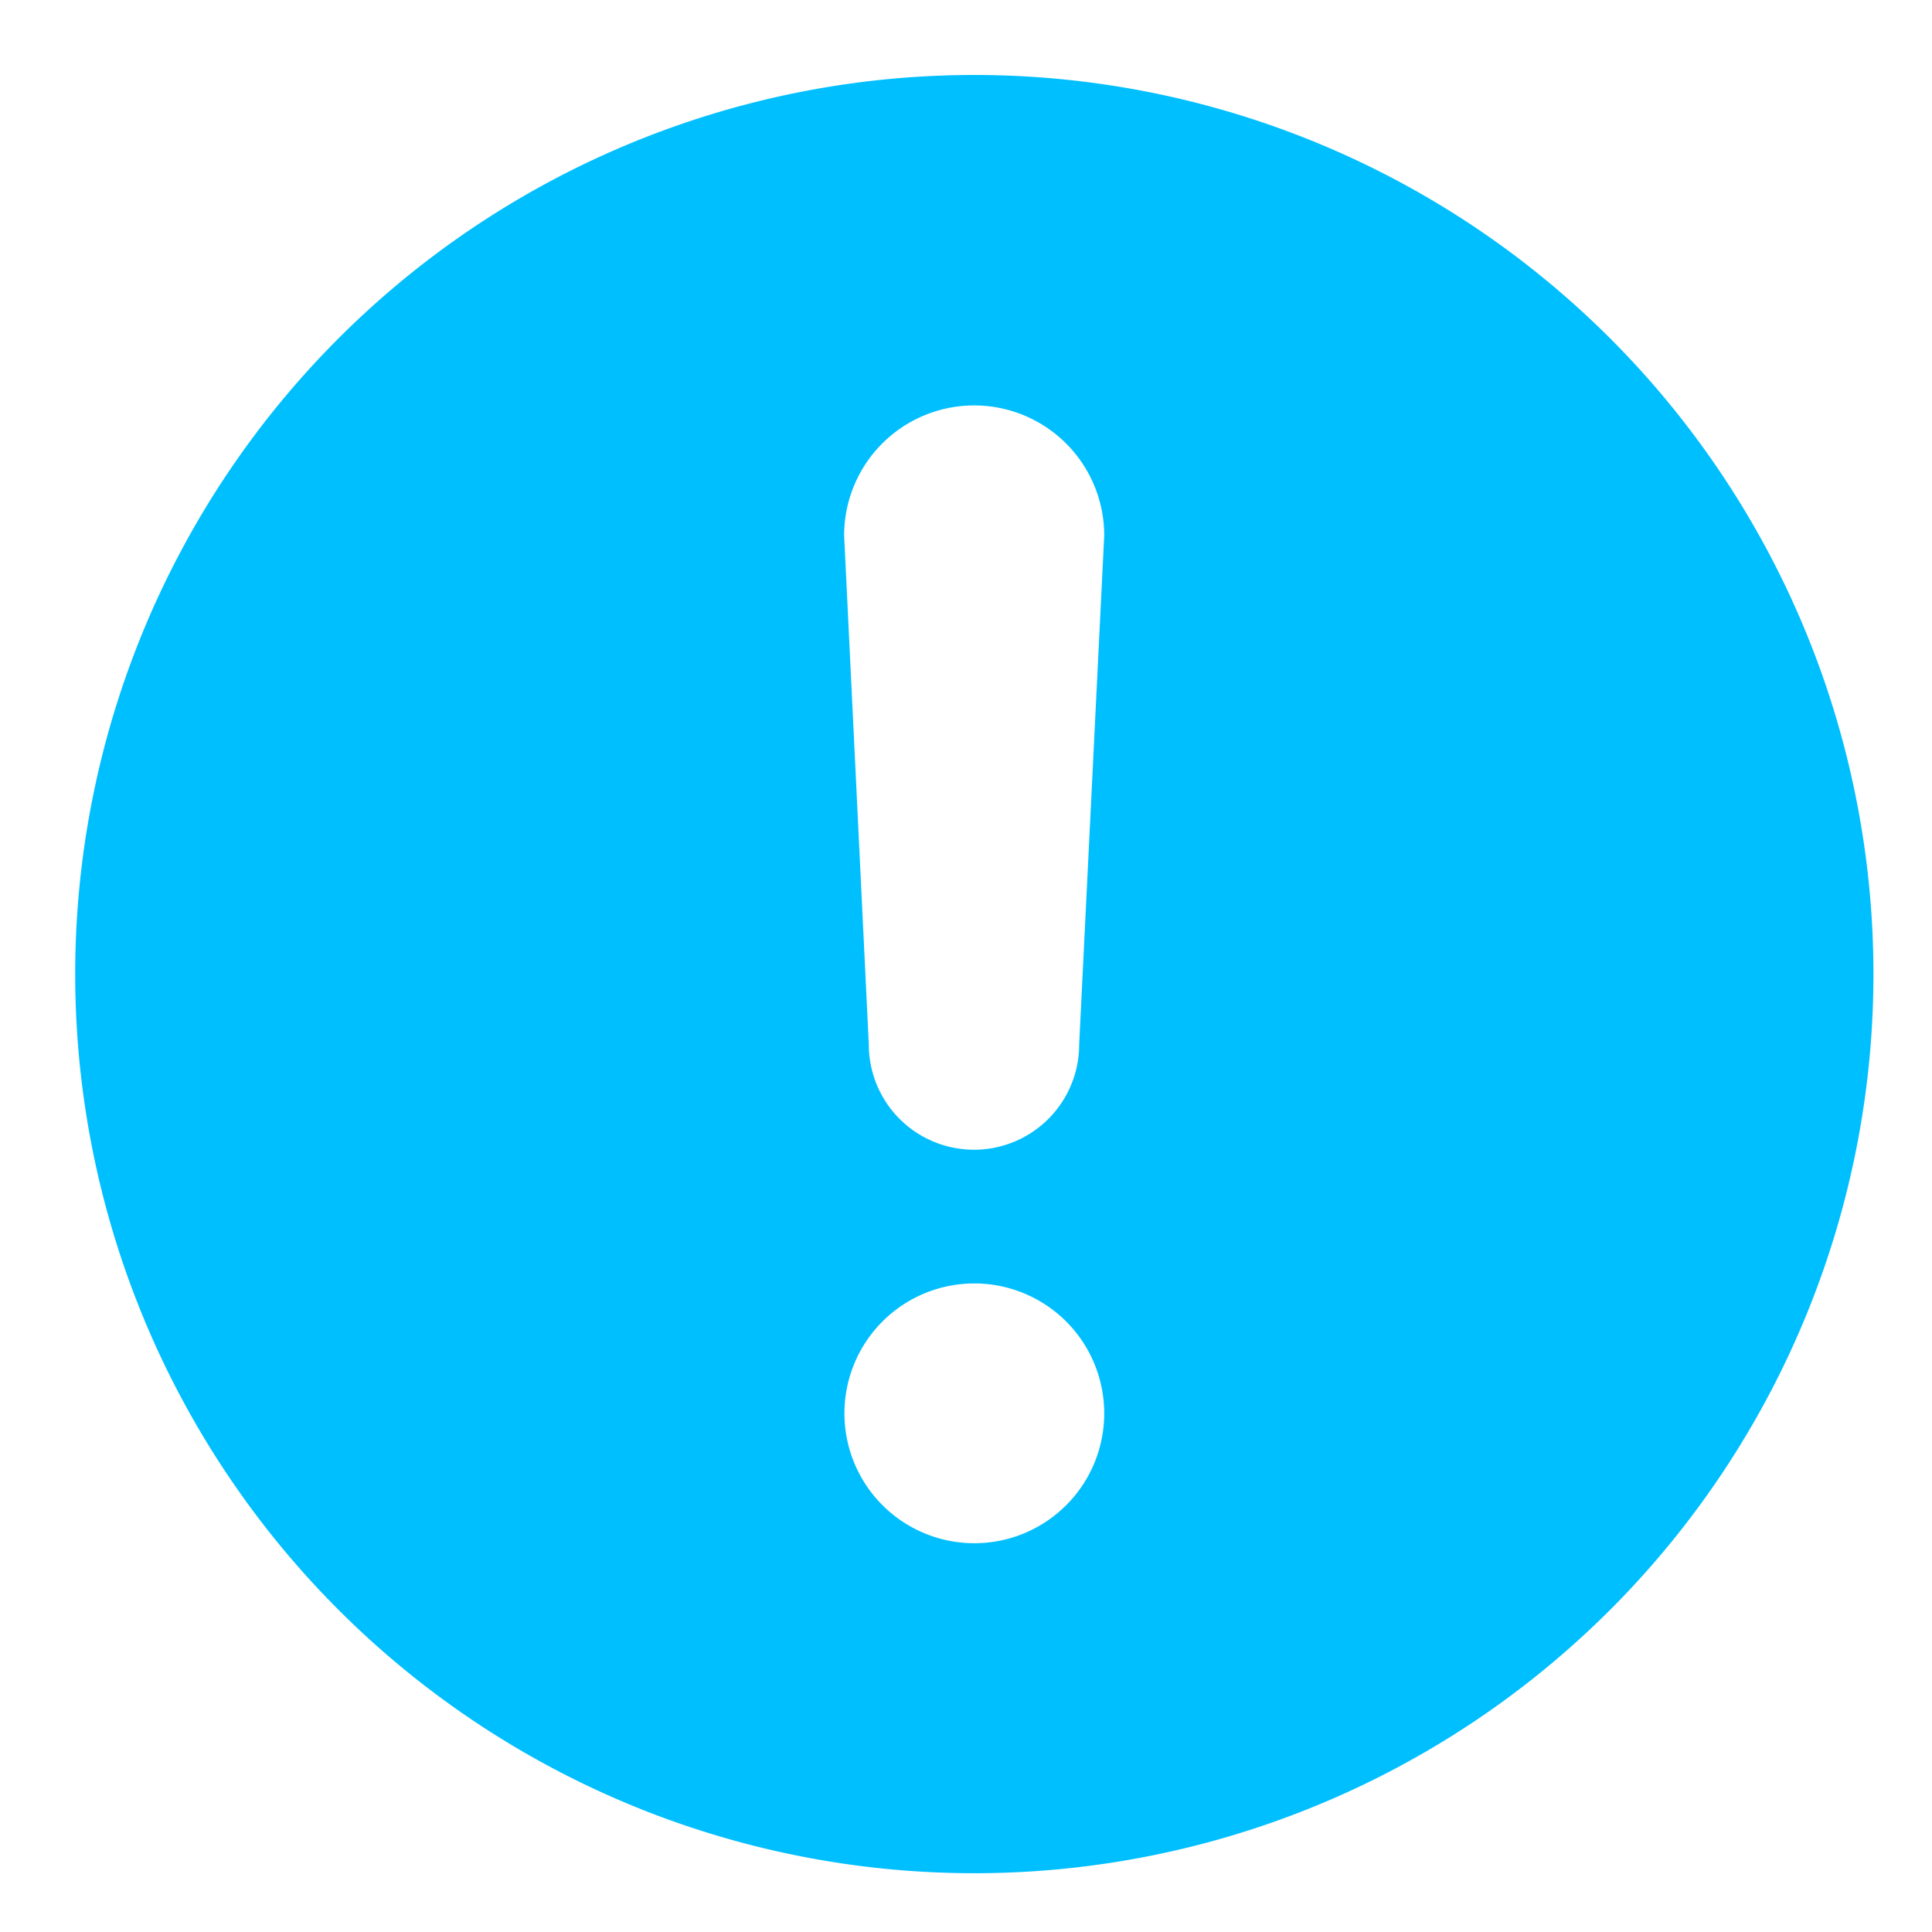 <svg id="_00btn-topic" data-name="00btn-topic" xmlns="http://www.w3.org/2000/svg" xmlns:xlink="http://www.w3.org/1999/xlink" width="26" height="26" viewBox="0 0 26 26">
  <defs>
    <clipPath id="clip-path">
      <rect id="長方形_4323" data-name="長方形 4323" width="26" height="26" transform="translate(-0.056 -0.056)" fill="none"/>
    </clipPath>
  </defs>
  <g id="グループ_5065" data-name="グループ 5065" transform="translate(0.056 0.056)" clip-path="url(#clip-path)">
    <path id="パス_13894" data-name="パス 13894" d="M16.909,29.006a12.1,12.1,0,1,1,12.1-12.1,12.1,12.1,0,0,1-12.1,12.1m1.748-6.19a1.748,1.748,0,1,0-1.748,1.749,1.747,1.747,0,0,0,1.748-1.749m0-11.813a1.748,1.748,0,1,0-3.5,0l.332,6.851a1.415,1.415,0,0,0,2.831,0Z" transform="translate(-3.853 -3.853)" fill="#00bfff"/>
  </g>
</svg>

